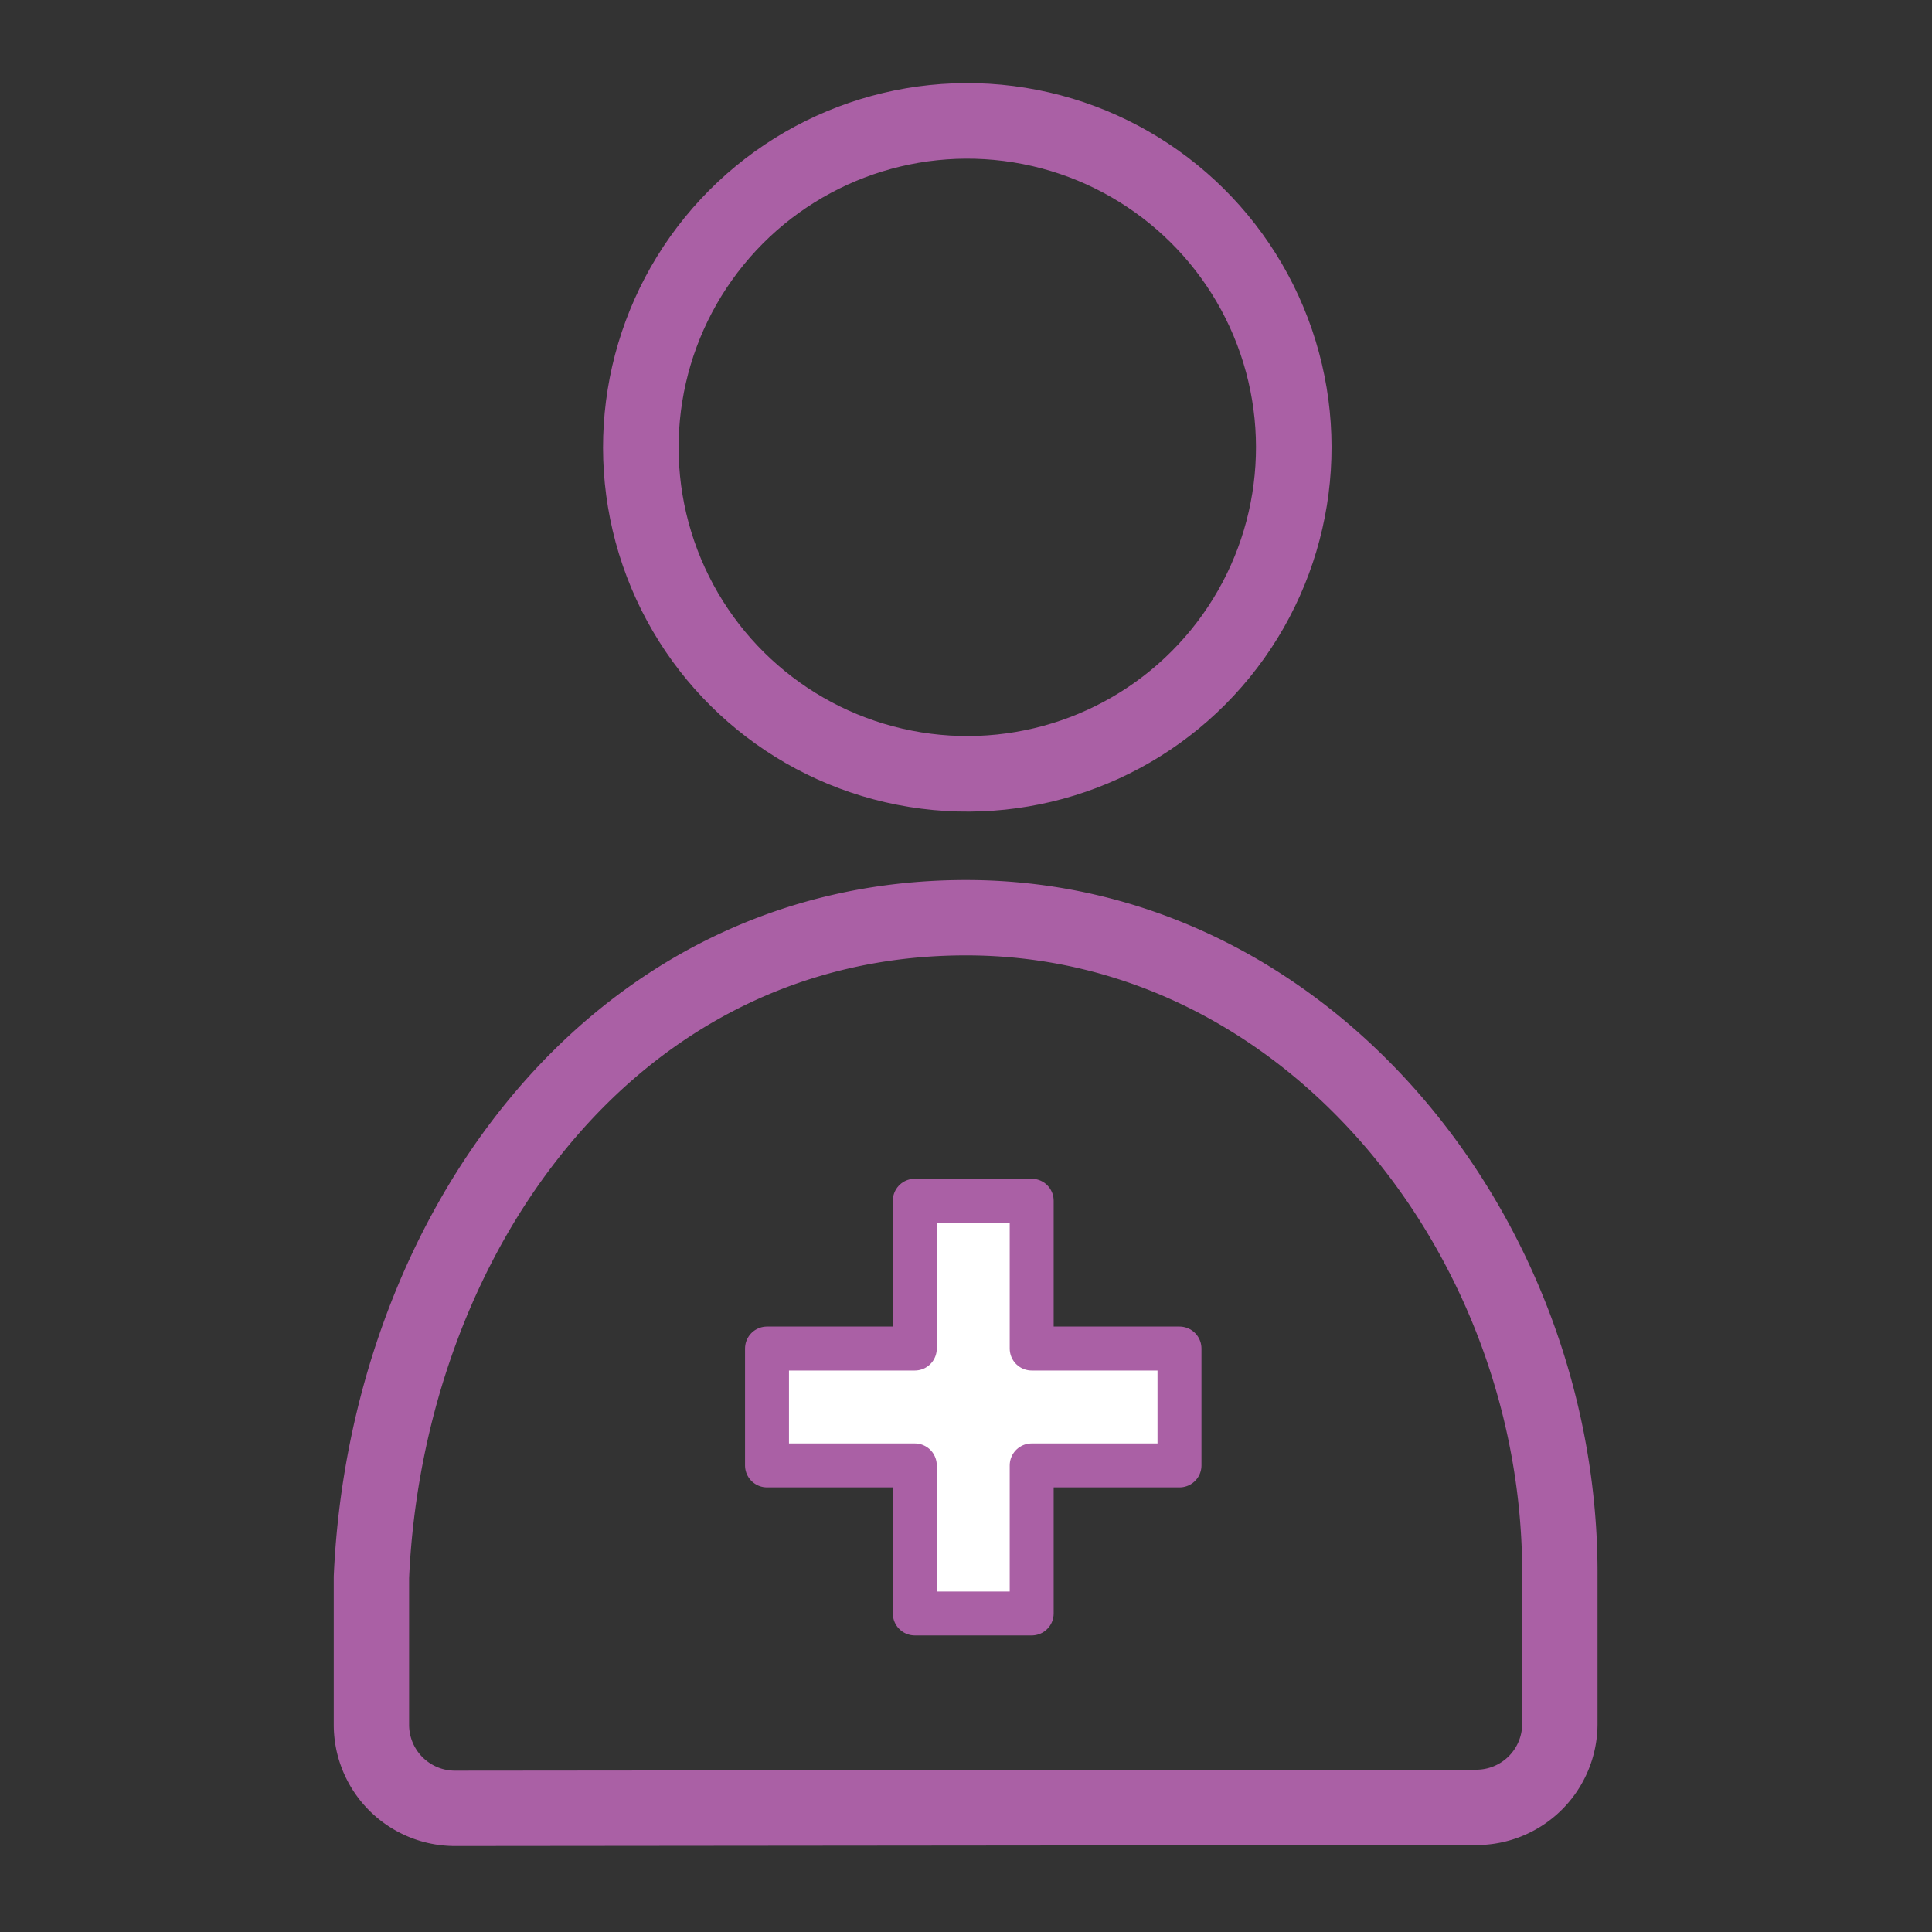 <svg xmlns="http://www.w3.org/2000/svg" viewBox="0 0 80 80"><rect x="0" y="0" width="80" height="80" fill="#333333" stroke="none"/><defs><style>.cls-1{fill:none;stroke-width:3.12px;}.cls-1,.cls-2{stroke:#aa60a5;stroke-linecap:round;stroke-linejoin:round;}.cls-2{fill:#fff;stroke-width:1.82px;}</style></defs><g id="_06" data-name="06"><circle class="cls-1" cx="40" cy="18.65" r="13.48" transform="matrix(0.16, -0.99, 0.99, 0.16, 15.19, 55.14)"/><path class="cls-1" d="M61.13,74.84a3.46,3.46,0,0,0,3.46-3.46V65.27C64.66,51.23,54.16,38,40,38c-14.77,0-24,13.27-24.62,27.31v6.11a3.46,3.46,0,0,0,3.46,3.46Z"/><polygon class="cls-2" points="48.84 55.84 42.72 55.84 42.72 49.72 37.88 49.72 37.88 55.84 31.76 55.84 31.76 60.68 37.88 60.68 37.88 66.81 42.72 66.81 42.72 60.68 48.84 60.68 48.84 55.84"/></g></svg>